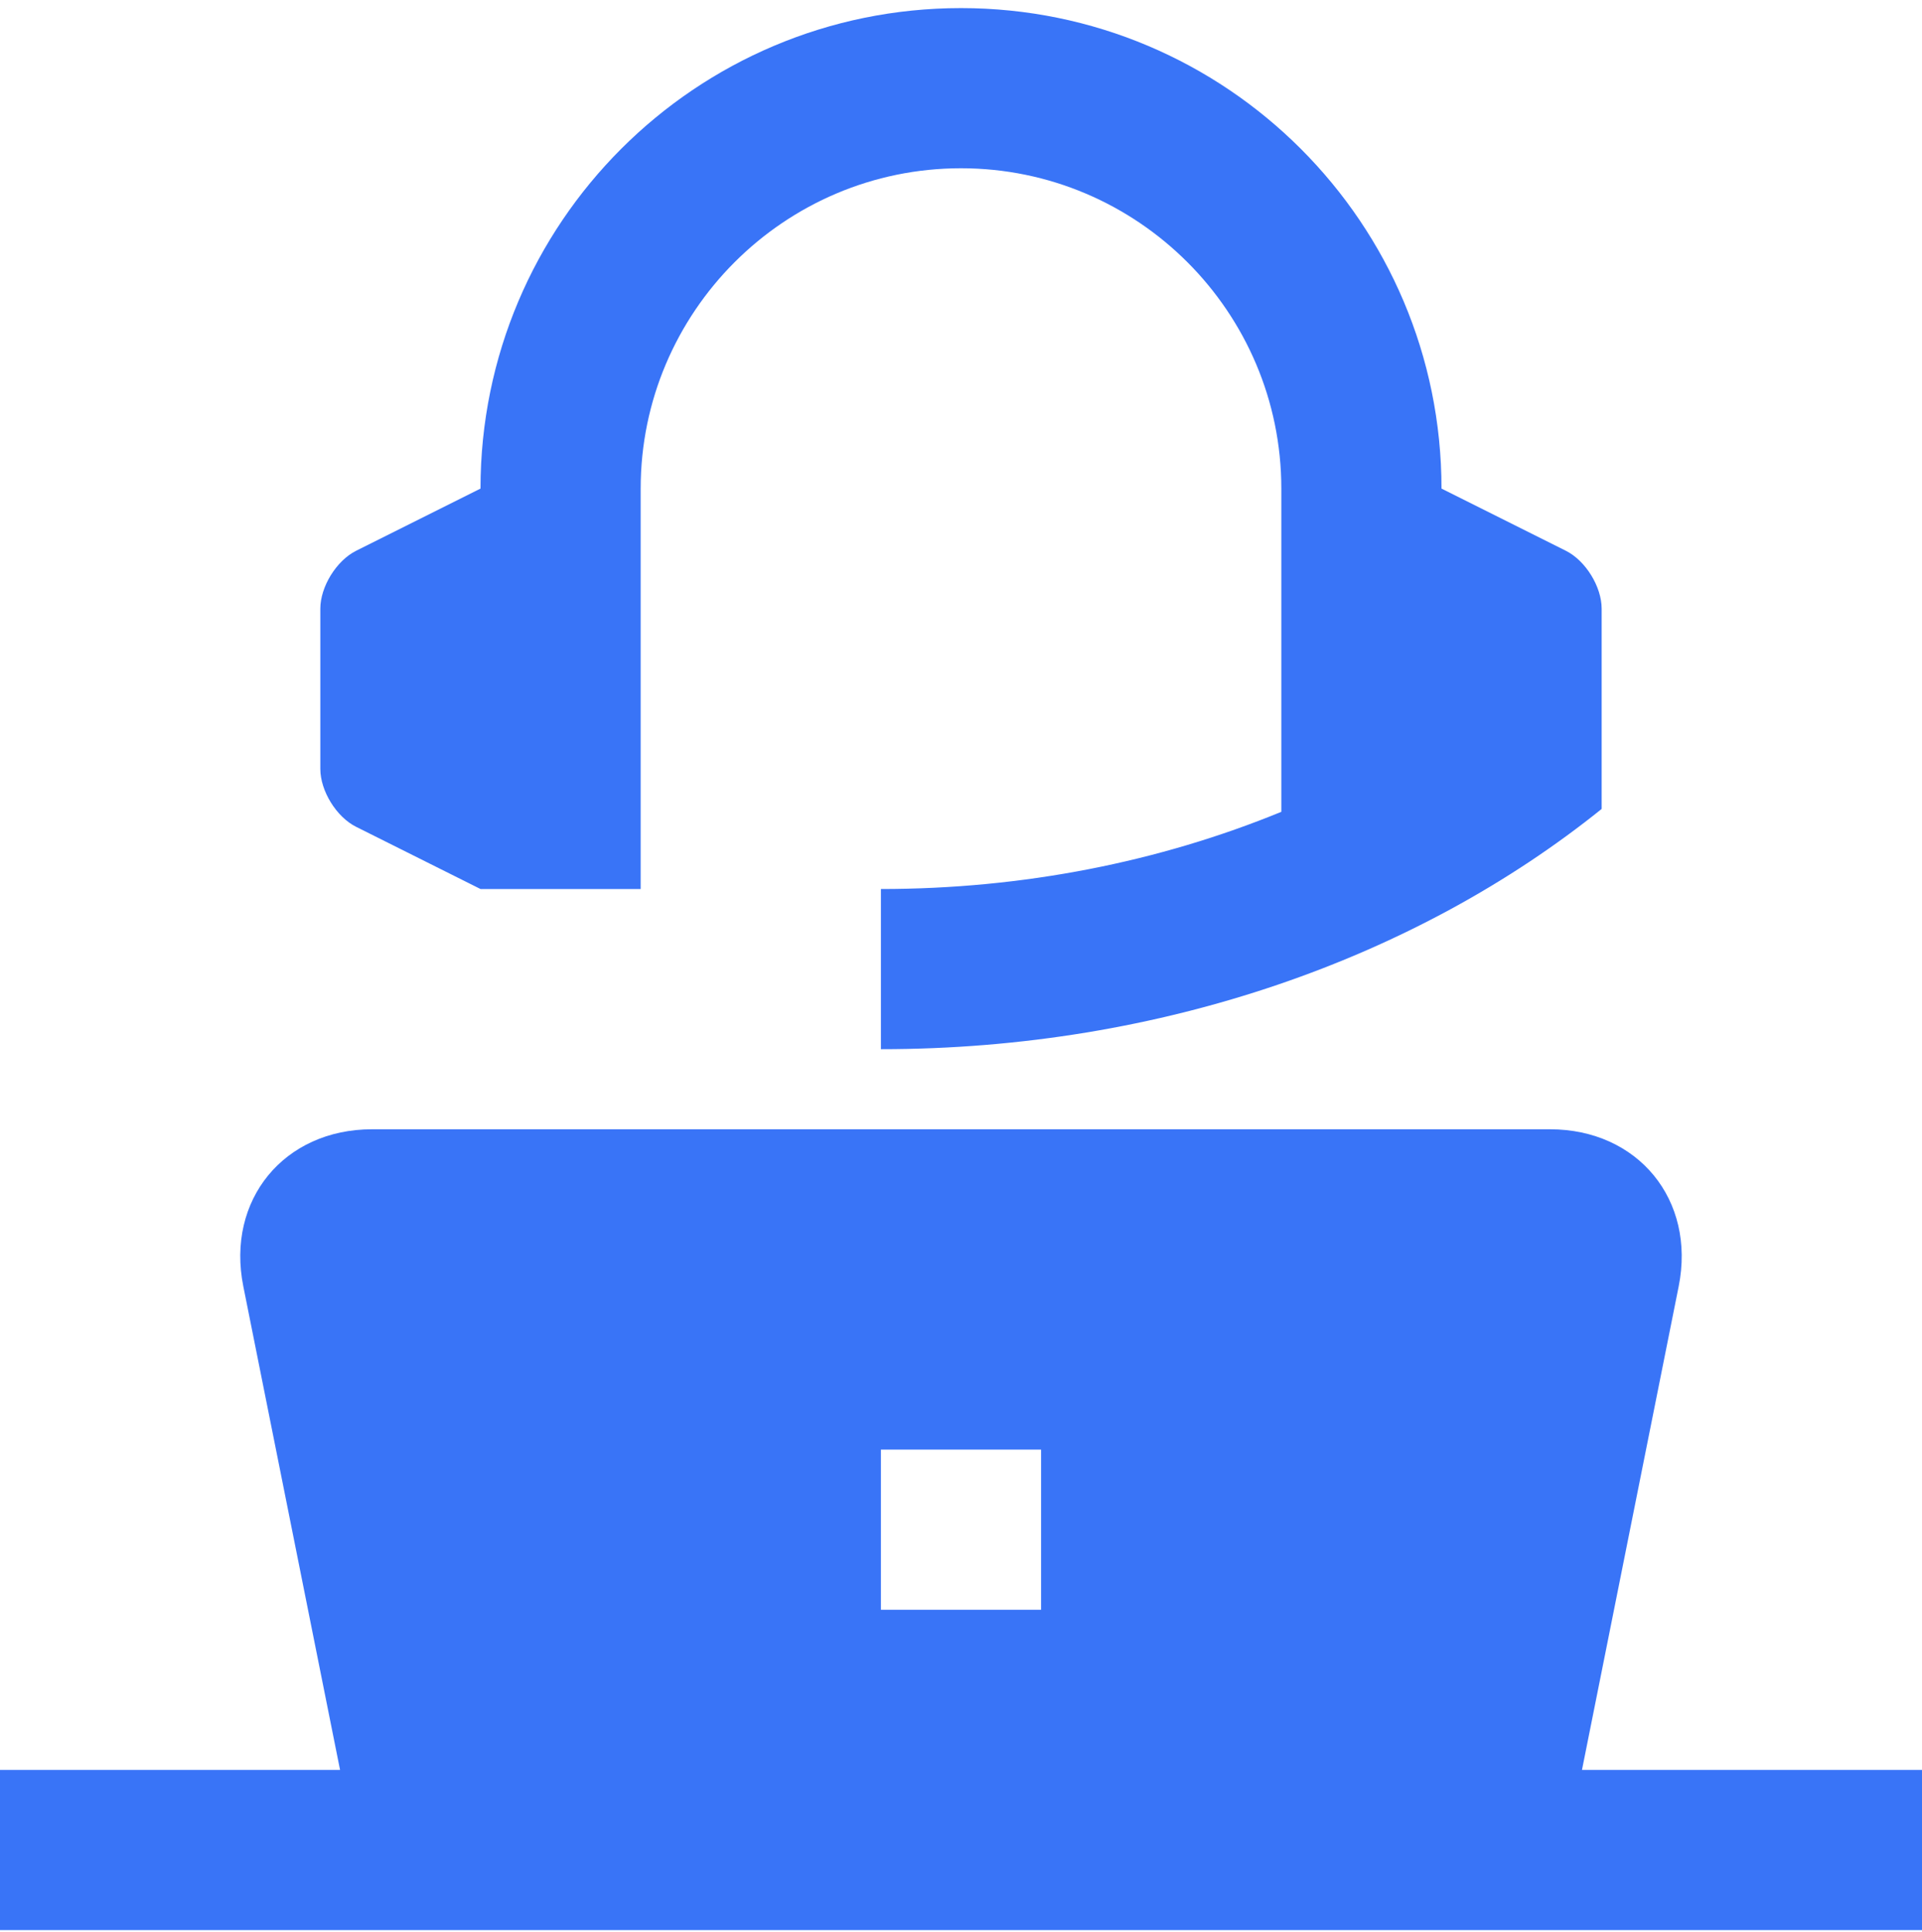 <?xml version="1.0" encoding="UTF-8"?> <svg xmlns="http://www.w3.org/2000/svg" width="190" height="191" viewBox="0 0 190 191" fill="none"><path d="M156.387 174.966L165.948 127.157C167.649 118.621 161.93 111.634 153.216 111.634H36.782C28.073 111.634 22.344 118.621 24.052 127.157L33.616 174.966H0V190.8H190V174.966H156.387ZM102.916 159.134H87.082V143.3H102.916V159.134Z" fill="#3974F7"></path><path d="M154.793 54.446L142.5 48.3C142.5 22.061 121.239 0.8 95 0.8C68.766 0.8 47.5 22.061 47.5 48.3L35.207 54.446C33.26 55.42 31.666 57.995 31.666 60.175V76.009C31.666 78.189 33.257 80.764 35.207 81.737L47.5 87.884H63.334V48.3C63.334 30.844 77.539 16.634 95 16.634C112.466 16.634 126.666 30.844 126.666 48.3V80.253C114.606 85.2 101.154 87.884 87.082 87.884V103.718C114.905 103.718 140.094 94.643 158.332 79.968V60.175C158.334 57.995 156.741 55.42 154.793 54.446Z" fill="#3974F7"></path></svg> 